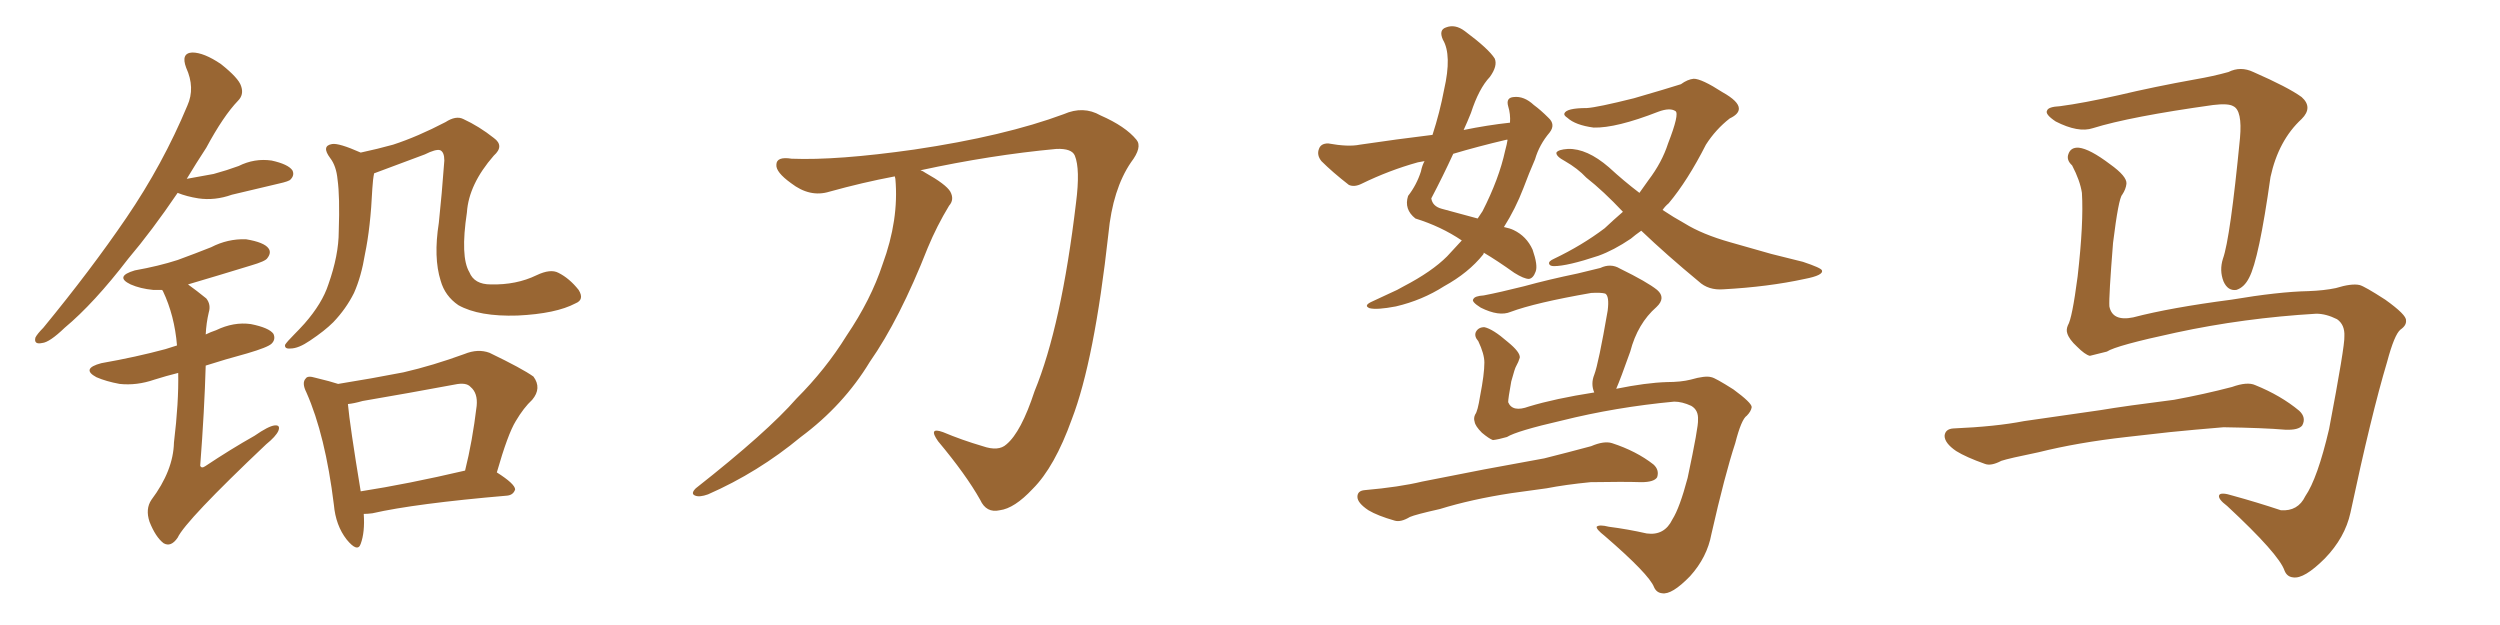 <svg xmlns="http://www.w3.org/2000/svg" xmlns:xlink="http://www.w3.org/1999/xlink" width="600" height="150"><path fill="#996633" padding="10" d="M138.13 72.80L138.13 72.80Q133.45 75.29 124.22 75.73L124.22 75.73Q114.99 76.03 110.01 73.24L110.01 73.24Q106.79 71.04 105.76 67.38L105.76 67.38Q104.00 61.82 105.32 53.47L105.32 53.47Q106.05 46.58 106.64 38.53L106.64 38.53Q106.64 36.47 105.62 36.04L105.62 36.04Q104.59 35.74 101.95 37.06L101.95 37.06Q96.83 38.96 90.97 41.16L90.97 41.16Q90.23 41.46 89.79 41.60L89.79 41.60Q89.50 42.92 89.36 45.26L89.36 45.26Q88.92 54.64 87.60 60.94L87.60 60.94Q86.72 66.36 84.96 70.31L84.96 70.31Q83.06 74.12 79.98 77.34L79.98 77.34Q77.93 79.39 74.41 81.74L74.41 81.74Q71.63 83.64 69.73 83.64L69.73 83.64Q68.26 83.79 68.41 82.76L68.41 82.76Q68.85 82.03 70.61 80.27L70.61 80.27Q71.78 79.10 73.10 77.64L73.10 77.64Q77.34 72.80 78.81 68.26L78.81 68.26Q81.30 61.23 81.30 55.52L81.30 55.52Q81.59 47.17 81.01 43.07L81.01 43.07Q80.71 39.84 79.25 37.94L79.25 37.94Q77.05 35.01 79.69 34.57L79.69 34.57Q81.30 34.28 86.57 36.62L86.57 36.62Q90.67 35.74 94.34 34.72L94.34 34.72Q100.20 32.81 106.93 29.30L106.93 29.30Q109.42 27.69 111.18 28.56L111.18 28.56Q114.99 30.32 118.51 33.11L118.51 33.11Q121.14 35.01 118.51 37.35L118.51 37.35Q112.50 44.24 112.06 50.98L112.06 50.98Q110.45 61.67 112.65 65.33L112.65 65.33Q113.82 68.26 117.77 68.26L117.77 68.26Q123.93 68.41 128.76 66.06L128.76 66.06Q132.13 64.45 134.03 65.48L134.03 65.48Q136.67 66.80 138.87 69.58L138.87 69.58Q140.33 71.92 138.13 72.80ZM87.30 123.34L87.30 123.34Q87.60 127.73 86.57 130.52L86.57 130.52Q85.84 132.71 83.20 129.49L83.20 129.49Q80.57 126.12 80.13 121.14L80.13 121.14Q78.08 104.44 73.54 94.19L73.54 94.19Q72.36 91.85 73.39 90.82L73.39 90.82Q73.83 90.09 75.73 90.67L75.73 90.67Q79.39 91.55 81.15 92.14L81.15 92.14Q89.36 90.82 96.83 89.36L96.83 89.36Q103.86 87.74 111.47 84.96L111.47 84.96Q114.70 83.64 117.48 84.67L117.48 84.67Q125.39 88.48 128.03 90.38L128.03 90.38Q130.08 93.16 127.73 95.95L127.73 95.95Q125.68 97.85 123.78 101.07L123.78 101.07Q121.88 104.15 119.24 113.38L119.24 113.38Q123.63 116.16 123.63 117.48L123.63 117.48Q123.19 118.80 121.73 118.95L121.73 118.95Q99.61 120.85 89.36 123.19L89.36 123.19Q88.18 123.34 87.30 123.34ZM86.57 117.92L86.57 117.92Q97.85 116.16 111.62 112.94L111.62 112.94Q113.38 105.91 114.40 97.41L114.40 97.41Q114.70 94.34 112.94 92.87L112.94 92.87Q111.91 91.70 109.13 92.29L109.13 92.29Q98.14 94.34 87.01 96.24L87.01 96.24Q84.96 96.83 83.50 96.97L83.50 96.97Q83.94 101.95 86.57 117.92ZM42.63 46.29L42.63 46.29Q36.47 55.37 30.76 62.11L30.76 62.11Q22.56 72.80 15.53 78.66L15.53 78.66Q11.87 82.18 10.11 82.32L10.11 82.32Q8.06 82.76 8.50 81.01L8.50 81.01Q8.94 80.13 10.40 78.66L10.40 78.66Q21.83 64.75 30.32 52.29L30.32 52.29Q39.11 39.40 44.97 25.34L44.97 25.34Q46.88 21.09 44.68 16.26L44.68 16.26Q43.36 12.74 46.14 12.60L46.14 12.60Q48.93 12.60 53.03 15.38L53.03 15.38Q57.28 18.75 57.86 20.65L57.86 20.65Q58.59 22.71 57.13 24.17L57.13 24.17Q53.61 27.83 49.51 35.45L49.51 35.45Q47.02 39.26 44.82 42.92L44.82 42.92Q48.19 42.33 51.27 41.75L51.27 41.75Q54.49 40.87 57.28 39.84L57.28 39.84Q61.08 37.94 65.19 38.53L65.19 38.53Q69.14 39.40 70.17 40.87L70.17 40.87Q70.75 42.04 69.73 43.07L69.73 43.07Q69.43 43.51 66.80 44.09L66.80 44.09Q61.08 45.41 55.66 46.73L55.66 46.73Q51.56 48.19 47.61 47.61L47.61 47.61Q44.82 47.17 42.63 46.29ZM42.77 89.50L42.77 89.50L42.77 89.50Q39.84 90.23 37.06 91.11L37.06 91.11Q32.81 92.58 28.71 92.14L28.71 92.14Q25.49 91.55 23.14 90.53L23.14 90.53Q19.34 88.48 24.32 87.16L24.32 87.16Q32.67 85.69 39.70 83.79L39.70 83.79Q41.02 83.35 42.48 82.91L42.48 82.91Q41.89 75.73 39.11 69.87L39.11 69.87Q38.96 69.58 38.82 69.58L38.82 69.58Q37.79 69.58 36.77 69.58L36.77 69.58Q33.69 69.29 31.35 68.26L31.35 68.26Q27.39 66.36 32.37 64.89L32.37 64.89Q38.09 63.87 42.63 62.40L42.63 62.40Q47.02 60.79 50.68 59.33L50.68 59.33Q54.64 57.28 59.03 57.42L59.03 57.42Q63.43 58.15 64.45 59.62L64.45 59.62Q65.19 60.64 64.16 61.96L64.16 61.96Q63.72 62.70 60.21 63.72L60.21 63.72Q52.59 66.06 45.12 68.26L45.12 68.26Q47.17 69.73 49.51 71.63L49.51 71.63Q50.68 73.10 50.10 75L50.10 75Q49.51 77.49 49.37 80.27L49.37 80.27Q50.54 79.69 51.86 79.25L51.86 79.25Q56.10 77.20 60.21 77.78L60.21 77.78Q64.60 78.66 65.63 80.13L65.63 80.13Q66.21 81.45 65.19 82.47L65.19 82.47Q64.31 83.35 59.33 84.81L59.33 84.81Q53.91 86.28 49.37 87.74L49.37 87.74Q49.07 98.44 48.05 111.77L48.05 111.77Q48.34 112.50 49.22 111.91L49.22 111.91Q55.37 107.81 61.08 104.59L61.08 104.59Q64.45 102.25 65.92 102.10L65.92 102.10Q67.38 101.95 66.80 103.42L66.80 103.42Q66.21 104.74 63.87 106.64L63.87 106.64Q44.53 124.95 42.63 129.05L42.63 129.05Q41.02 131.40 39.26 130.37L39.26 130.37Q37.35 128.91 35.89 125.24L35.89 125.24Q34.86 122.17 36.33 119.97L36.33 119.97Q41.60 112.94 41.75 106.20L41.75 106.20Q42.92 96.53 42.77 89.50ZM214.75 42.33L214.75 42.33L214.75 42.33Q206.98 43.80 199.07 46.00L199.07 46.00Q194.38 47.46 189.84 43.95L189.84 43.95Q186.18 41.31 186.33 39.55L186.33 39.55Q186.33 37.50 189.99 38.09L189.99 38.09Q200.83 38.53 219.43 35.89L219.43 35.89Q241.11 32.67 255.32 27.39L255.32 27.39Q260.01 25.34 264.11 27.69L264.11 27.69Q270.12 30.32 272.75 33.54L272.75 33.54Q274.22 35.30 271.44 38.96L271.44 38.96Q267.04 45.41 266.02 56.10L266.02 56.10Q262.65 86.57 257.23 100.63L257.23 100.63Q253.13 112.06 247.85 117.33L247.85 117.33Q243.46 122.02 239.94 122.46L239.94 122.46Q236.72 123.19 235.25 119.97L235.25 119.97Q231.88 113.96 225.15 105.91L225.15 105.91Q222.66 102.39 226.32 103.71L226.32 103.71Q230.86 105.62 235.84 107.08L235.84 107.08Q239.65 108.40 241.55 106.64L241.55 106.64Q245.07 103.71 248.29 93.90L248.29 93.90Q254.74 78.22 258.25 48.63L258.25 48.63Q259.28 40.58 257.96 37.35L257.96 37.35Q257.23 35.60 253.56 35.74L253.56 35.74Q237.74 37.21 220.90 40.87L220.90 40.87Q221.48 41.02 222.07 41.46L222.07 41.46Q227.05 44.24 228.08 46.00L228.08 46.00Q229.10 47.90 227.78 49.37L227.78 49.37Q224.85 54.20 222.66 59.47L222.66 59.47Q215.92 76.61 208.74 86.87L208.74 86.87Q202.44 97.27 192.19 104.88L192.19 104.88Q181.93 113.38 169.92 118.65L169.92 118.65Q167.87 119.38 166.85 118.95L166.85 118.95Q165.67 118.51 166.99 117.19L166.99 117.19Q184.13 103.71 191.16 95.65L191.16 95.65Q198.19 88.62 203.17 80.57L203.17 80.57Q209.03 71.92 211.82 63.43L211.82 63.43Q215.77 52.73 214.89 42.92L214.89 42.92Q214.75 42.48 214.75 42.33ZM387.89 93.31L387.89 93.31Q395.07 91.85 400.05 91.70L400.05 91.70Q403.42 91.70 405.76 91.11L405.76 91.11Q409.28 90.09 410.74 90.53L410.74 90.53Q411.62 90.67 416.02 93.46L416.02 93.46Q420.41 96.68 420.41 97.71L420.41 97.71Q420.26 98.73 419.24 99.76L419.24 99.76Q417.92 100.63 416.46 106.35L416.46 106.35Q413.96 113.96 410.74 128.17L410.74 128.17Q409.72 133.74 405.62 138.28L405.62 138.28Q401.22 142.82 398.88 142.38L398.88 142.38Q397.56 142.24 396.97 140.92L396.97 140.92Q395.80 137.84 385.11 128.61L385.11 128.61Q383.06 127.00 383.20 126.42L383.20 126.42Q383.79 125.83 386.13 126.42L386.13 126.42Q390.67 127.00 395.21 128.03L395.21 128.03Q399.46 128.61 401.37 124.66L401.37 124.66Q403.13 121.88 405.03 114.70L405.03 114.70Q407.67 102.25 407.52 100.78L407.52 100.78Q407.67 98.44 405.91 97.41L405.91 97.41Q403.71 96.39 401.81 96.39L401.81 96.39Q387.74 97.71 374.85 100.93L374.85 100.93Q364.01 103.42 361.67 104.88L361.67 104.88Q359.62 105.47 358.30 105.62L358.30 105.62Q357.42 105.32 355.66 103.86L355.66 103.86Q354.05 102.25 353.91 101.22L353.91 101.22Q353.61 100.34 354.05 99.46L354.05 99.46Q354.64 98.73 355.22 95.07L355.22 95.07Q356.25 89.79 356.25 87.01L356.25 87.01Q356.25 84.96 354.79 81.88L354.79 81.88Q353.76 80.71 354.20 79.69L354.20 79.69Q354.79 78.52 356.25 78.52L356.25 78.52Q358.30 78.96 361.82 82.03L361.82 82.03Q364.89 84.52 364.75 85.84L364.75 85.84Q364.45 86.87 363.87 87.89L363.87 87.89Q363.57 88.33 362.70 91.55L362.70 91.55Q361.96 95.65 361.96 96.53L361.96 96.53Q362.99 99.02 366.94 97.56L366.94 97.56Q373.24 95.65 382.62 94.19L382.62 94.19Q381.74 92.14 382.62 89.94L382.62 89.94Q383.64 87.30 385.84 74.56L385.84 74.56Q386.28 71.04 385.25 70.46L385.25 70.46Q384.23 70.17 381.88 70.31L381.88 70.31Q368.41 72.66 362.55 74.85L362.55 74.85Q359.77 76.03 355.37 73.83L355.37 73.83Q353.03 72.36 353.61 71.78L353.61 71.78Q353.91 71.04 356.10 70.90L356.10 70.90Q359.91 70.17 365.77 68.70L365.77 68.70Q371.63 67.09 378.66 65.63L378.66 65.63Q381.74 64.89 384.08 64.31L384.08 64.31Q386.57 63.13 388.77 64.45L388.77 64.45Q395.36 67.68 397.71 69.58L397.71 69.58Q399.90 71.48 397.56 73.68L397.56 73.68Q393.02 77.64 391.26 84.38L391.26 84.38Q388.92 90.97 387.89 93.31ZM362.70 118.36L362.70 118.36Q353.17 119.82 345.56 122.17L345.56 122.17Q339.70 123.49 338.38 124.07L338.38 124.07Q336.18 125.39 334.72 124.95L334.72 124.95Q330.62 123.78 328.42 122.46L328.42 122.46Q325.78 120.70 325.78 119.24L325.78 119.24Q325.78 117.77 327.54 117.63L327.54 117.63Q335.89 116.89 341.31 115.58L341.31 115.58Q346.44 114.55 356.25 112.65L356.25 112.65Q361.23 111.77 370.61 110.01L370.61 110.01Q376.46 108.54 381.88 107.08L381.88 107.08Q384.96 105.76 386.87 106.35L386.87 106.35Q392.72 108.25 396.83 111.47L396.83 111.47Q398.29 112.79 397.71 114.55L397.71 114.55Q396.97 115.72 393.90 115.72L393.90 115.72Q389.65 115.58 381.74 115.72L381.74 115.72Q375.73 116.31 371.19 117.19L371.19 117.19Q367.09 117.77 362.70 118.36ZM362.40 29.44L362.40 29.44Q362.55 27.39 361.96 25.49L361.96 25.49Q361.38 23.44 363.28 23.29L363.28 23.29Q365.77 23.00 368.12 25.20L368.12 25.20Q369.73 26.37 371.63 28.27L371.63 28.27Q373.39 29.88 371.92 31.79L371.92 31.79Q369.43 34.72 368.41 38.23L368.41 38.23Q366.94 41.60 365.63 45.12L365.63 45.12Q363.72 50.10 360.94 54.49L360.94 54.49Q362.40 54.79 363.28 55.22L363.28 55.22Q366.36 56.69 367.82 59.91L367.82 59.91Q369.14 63.72 368.55 65.19L368.55 65.19Q367.97 66.80 366.94 66.94L366.94 66.94Q365.77 66.94 363.43 65.48L363.43 65.48Q359.33 62.55 356.10 60.64L356.10 60.64Q356.10 60.94 355.96 61.08L355.96 61.08Q352.44 65.48 346.58 68.70L346.58 68.70Q341.31 72.07 335.01 73.54L335.01 73.54Q330.47 74.41 328.71 73.97L328.71 73.97Q327.25 73.39 329.00 72.51L329.00 72.51Q331.20 71.48 333.40 70.46L333.40 70.46Q335.45 69.58 336.91 68.70L336.91 68.70Q343.65 65.19 347.31 61.52L347.31 61.52Q349.07 59.62 350.83 57.71L350.83 57.71Q345.85 54.35 339.70 52.44L339.70 52.44Q336.91 50.24 337.94 47.02L337.94 47.02Q339.99 44.38 341.02 41.16L341.02 41.16Q341.31 39.70 341.89 38.67L341.89 38.67Q340.87 38.82 340.28 38.96L340.28 38.96Q333.40 40.87 326.81 44.09L326.81 44.09Q325.05 44.97 323.73 44.38L323.73 44.38Q319.78 41.31 317.14 38.67L317.14 38.67Q315.97 37.21 316.55 35.74L316.55 35.74Q316.99 34.42 318.75 34.42L318.75 34.42Q323.58 35.30 326.37 34.72L326.37 34.72Q335.30 33.40 343.80 32.37L343.80 32.37Q345.56 26.95 346.58 21.53L346.58 21.53Q348.49 13.18 346.29 9.52L346.29 9.52Q345.26 7.18 347.02 6.59L347.02 6.59Q349.22 5.71 351.56 7.47L351.56 7.47Q357.28 11.72 358.74 14.06L358.74 14.06Q359.47 15.82 357.57 18.46L357.57 18.46Q354.93 21.24 353.03 27.10L353.03 27.10Q352.15 29.30 351.27 31.20L351.27 31.20Q356.98 30.03 362.40 29.44ZM361.52 33.54L361.52 33.54Q354.64 35.16 348.78 36.91L348.78 36.91Q346.29 42.33 343.51 47.61L343.51 47.61Q343.80 49.51 346.00 50.10L346.00 50.10Q350.98 51.42 354.64 52.44L354.64 52.44Q355.22 51.56 355.81 50.68L355.81 50.68Q359.77 42.92 361.23 36.18L361.23 36.18Q361.67 34.57 361.82 33.54L361.82 33.54Q361.52 33.54 361.52 33.54ZM393.90 55.37L393.90 55.37L393.90 55.37Q392.43 56.40 391.41 57.28L391.41 57.28Q387.30 60.06 383.64 61.38L383.64 61.38Q376.17 63.87 372.95 63.87L372.95 63.87Q371.92 63.87 371.78 63.28L371.78 63.28Q371.63 62.70 372.95 62.11L372.95 62.11Q379.69 58.89 385.11 54.79L385.11 54.79Q387.30 52.73 389.50 50.83L389.50 50.83Q384.81 45.85 380.71 42.63L380.71 42.63Q378.66 40.43 375.59 38.67L375.59 38.67Q373.39 37.50 373.54 36.62L373.54 36.62Q373.97 35.89 376.32 35.74L376.32 35.74Q380.86 35.60 386.13 40.14L386.13 40.14Q389.79 43.51 393.46 46.29L393.46 46.29Q394.63 44.68 395.65 43.21L395.65 43.21Q398.88 38.96 400.34 34.42L400.34 34.42Q403.13 27.25 402.10 26.66L402.10 26.66Q400.78 25.78 398.00 26.81L398.00 26.81Q387.89 30.76 382.47 30.62L382.47 30.62Q378.08 30.03 376.17 28.27L376.17 28.27Q375.29 27.69 375.44 27.25L375.44 27.25Q375.88 25.93 380.86 25.93L380.86 25.93Q383.35 25.78 392.14 23.58L392.14 23.58Q400.20 21.24 403.42 20.21L403.42 20.21Q405.03 19.04 406.49 18.90L406.49 18.90Q408.40 18.90 413.38 22.12L413.38 22.12Q417.33 24.32 417.33 26.07L417.33 26.07Q417.33 27.39 415.14 28.42L415.14 28.42Q411.77 31.05 409.42 34.72L409.42 34.72Q405.03 43.36 400.49 48.78L400.49 48.78Q399.61 49.51 399.02 50.39L399.02 50.39Q401.66 52.15 404.30 53.61L404.30 53.61Q408.54 56.25 415.28 58.15L415.28 58.15Q418.95 59.18 425.10 60.94L425.10 60.94Q429.05 61.96 432.71 62.84L432.71 62.84Q437.11 64.31 437.26 64.89L437.26 64.89Q437.70 66.06 433.15 66.94L433.15 66.94Q424.37 68.85 413.67 69.43L413.67 69.43Q410.01 69.73 407.67 67.53L407.67 67.53Q400.05 61.23 393.90 55.37ZM555.91 75.29L555.91 75.29Q538.48 76.32 522.22 79.83L522.22 79.83Q507.86 82.91 505.66 84.38L505.66 84.38Q503.32 84.96 501.56 85.40L501.56 85.40Q500.39 85.11 498.49 83.20L498.49 83.20Q496.58 81.45 496.14 79.98L496.14 79.98Q495.85 79.10 496.29 78.08L496.29 78.08Q497.31 76.46 498.63 66.36L498.63 66.36Q500.10 53.47 499.66 46.29L499.66 46.29Q499.22 43.36 497.31 39.70L497.31 39.70Q495.85 38.38 496.44 36.91L496.44 36.91Q497.02 35.30 498.93 35.45L498.93 35.45Q501.56 35.74 506.40 39.40L506.40 39.40Q510.50 42.33 510.35 44.09L510.35 44.09Q510.21 45.41 509.33 46.73L509.33 46.73Q508.45 47.61 507.13 58.30L507.13 58.30Q506.10 71.19 506.25 73.54L506.25 73.54Q506.98 77.20 511.96 76.17L511.96 76.17Q520.90 73.83 535.55 71.92L535.55 71.92Q546.83 70.02 554.00 69.87L554.00 69.87Q557.81 69.73 560.60 69.14L560.60 69.14Q564.40 67.97 566.31 68.41L566.31 68.41Q567.48 68.70 572.46 71.92L572.46 71.92Q577.59 75.59 577.44 76.90L577.44 76.90Q577.59 78.08 576.12 79.10L576.12 79.10Q574.66 80.27 572.90 86.87L572.90 86.87Q569.09 99.61 564.11 123.05L564.11 123.05Q562.79 129.05 557.96 134.03L557.96 134.03Q552.98 139.01 550.34 138.57L550.34 138.57Q548.88 138.43 548.29 136.96L548.29 136.96Q546.97 133.01 534.52 121.44L534.52 121.44Q532.18 119.68 532.62 118.80L532.62 118.80Q533.06 118.07 535.84 118.95L535.84 118.95Q541.70 120.56 547.41 122.46L547.41 122.46Q551.51 122.75 553.27 119.09L553.27 119.09Q556.20 114.84 558.98 102.98L558.98 102.98Q562.79 82.91 562.65 80.71L562.65 80.71Q562.79 77.93 560.89 76.61L560.89 76.61Q558.25 75.29 555.91 75.29ZM494.38 25.49L494.38 25.49Q499.95 24.76 508.45 22.85L508.45 22.85Q517.09 20.80 526.90 19.04L526.90 19.04Q531.15 18.31 534.81 17.29L534.81 17.29Q537.74 15.82 540.82 17.29L540.82 17.29Q549.17 20.95 552.39 23.29L552.39 23.29Q555.18 25.78 552.39 28.56L552.39 28.56Q546.83 33.69 544.92 42.48L544.92 42.48Q542.14 62.26 539.79 66.65L539.79 66.65Q538.62 68.99 536.72 69.58L536.72 69.58Q534.67 69.87 533.64 67.53L533.64 67.53Q532.62 64.89 533.50 62.11L533.50 62.11Q535.25 57.28 537.60 33.11L537.60 33.11Q538.18 26.51 535.99 25.49L535.99 25.49Q534.81 24.76 531.15 25.20L531.15 25.20Q511.23 27.98 502.29 30.76L502.29 30.76Q498.78 31.93 493.36 29.15L493.36 29.15Q490.72 27.39 491.31 26.51L491.31 26.51Q491.60 25.63 494.38 25.49ZM510.35 104.88L510.35 104.88L510.35 104.88Q498.63 106.20 489.26 108.54L489.26 108.54Q482.08 110.01 480.32 110.60L480.32 110.60Q477.83 111.91 476.37 111.33L476.37 111.33Q471.83 109.72 469.48 108.25L469.48 108.25Q466.70 106.35 466.70 104.59L466.70 104.59Q466.85 102.98 468.75 102.83L468.75 102.83Q479.00 102.39 485.74 101.07L485.74 101.07Q492.04 100.20 504.05 98.44L504.05 98.44Q510.21 97.41 521.78 95.95L521.78 95.95Q528.96 94.63 535.69 92.87L535.69 92.87Q539.36 91.55 541.26 92.43L541.26 92.43Q547.41 94.92 551.81 98.58L551.81 98.58Q553.56 100.20 552.54 102.10L552.54 102.10Q551.66 103.27 548.44 103.13L548.44 103.13Q543.31 102.69 533.64 102.54L533.64 102.54Q526.46 103.13 520.75 103.71L520.75 103.71Q515.63 104.30 510.35 104.88Z"/></svg>